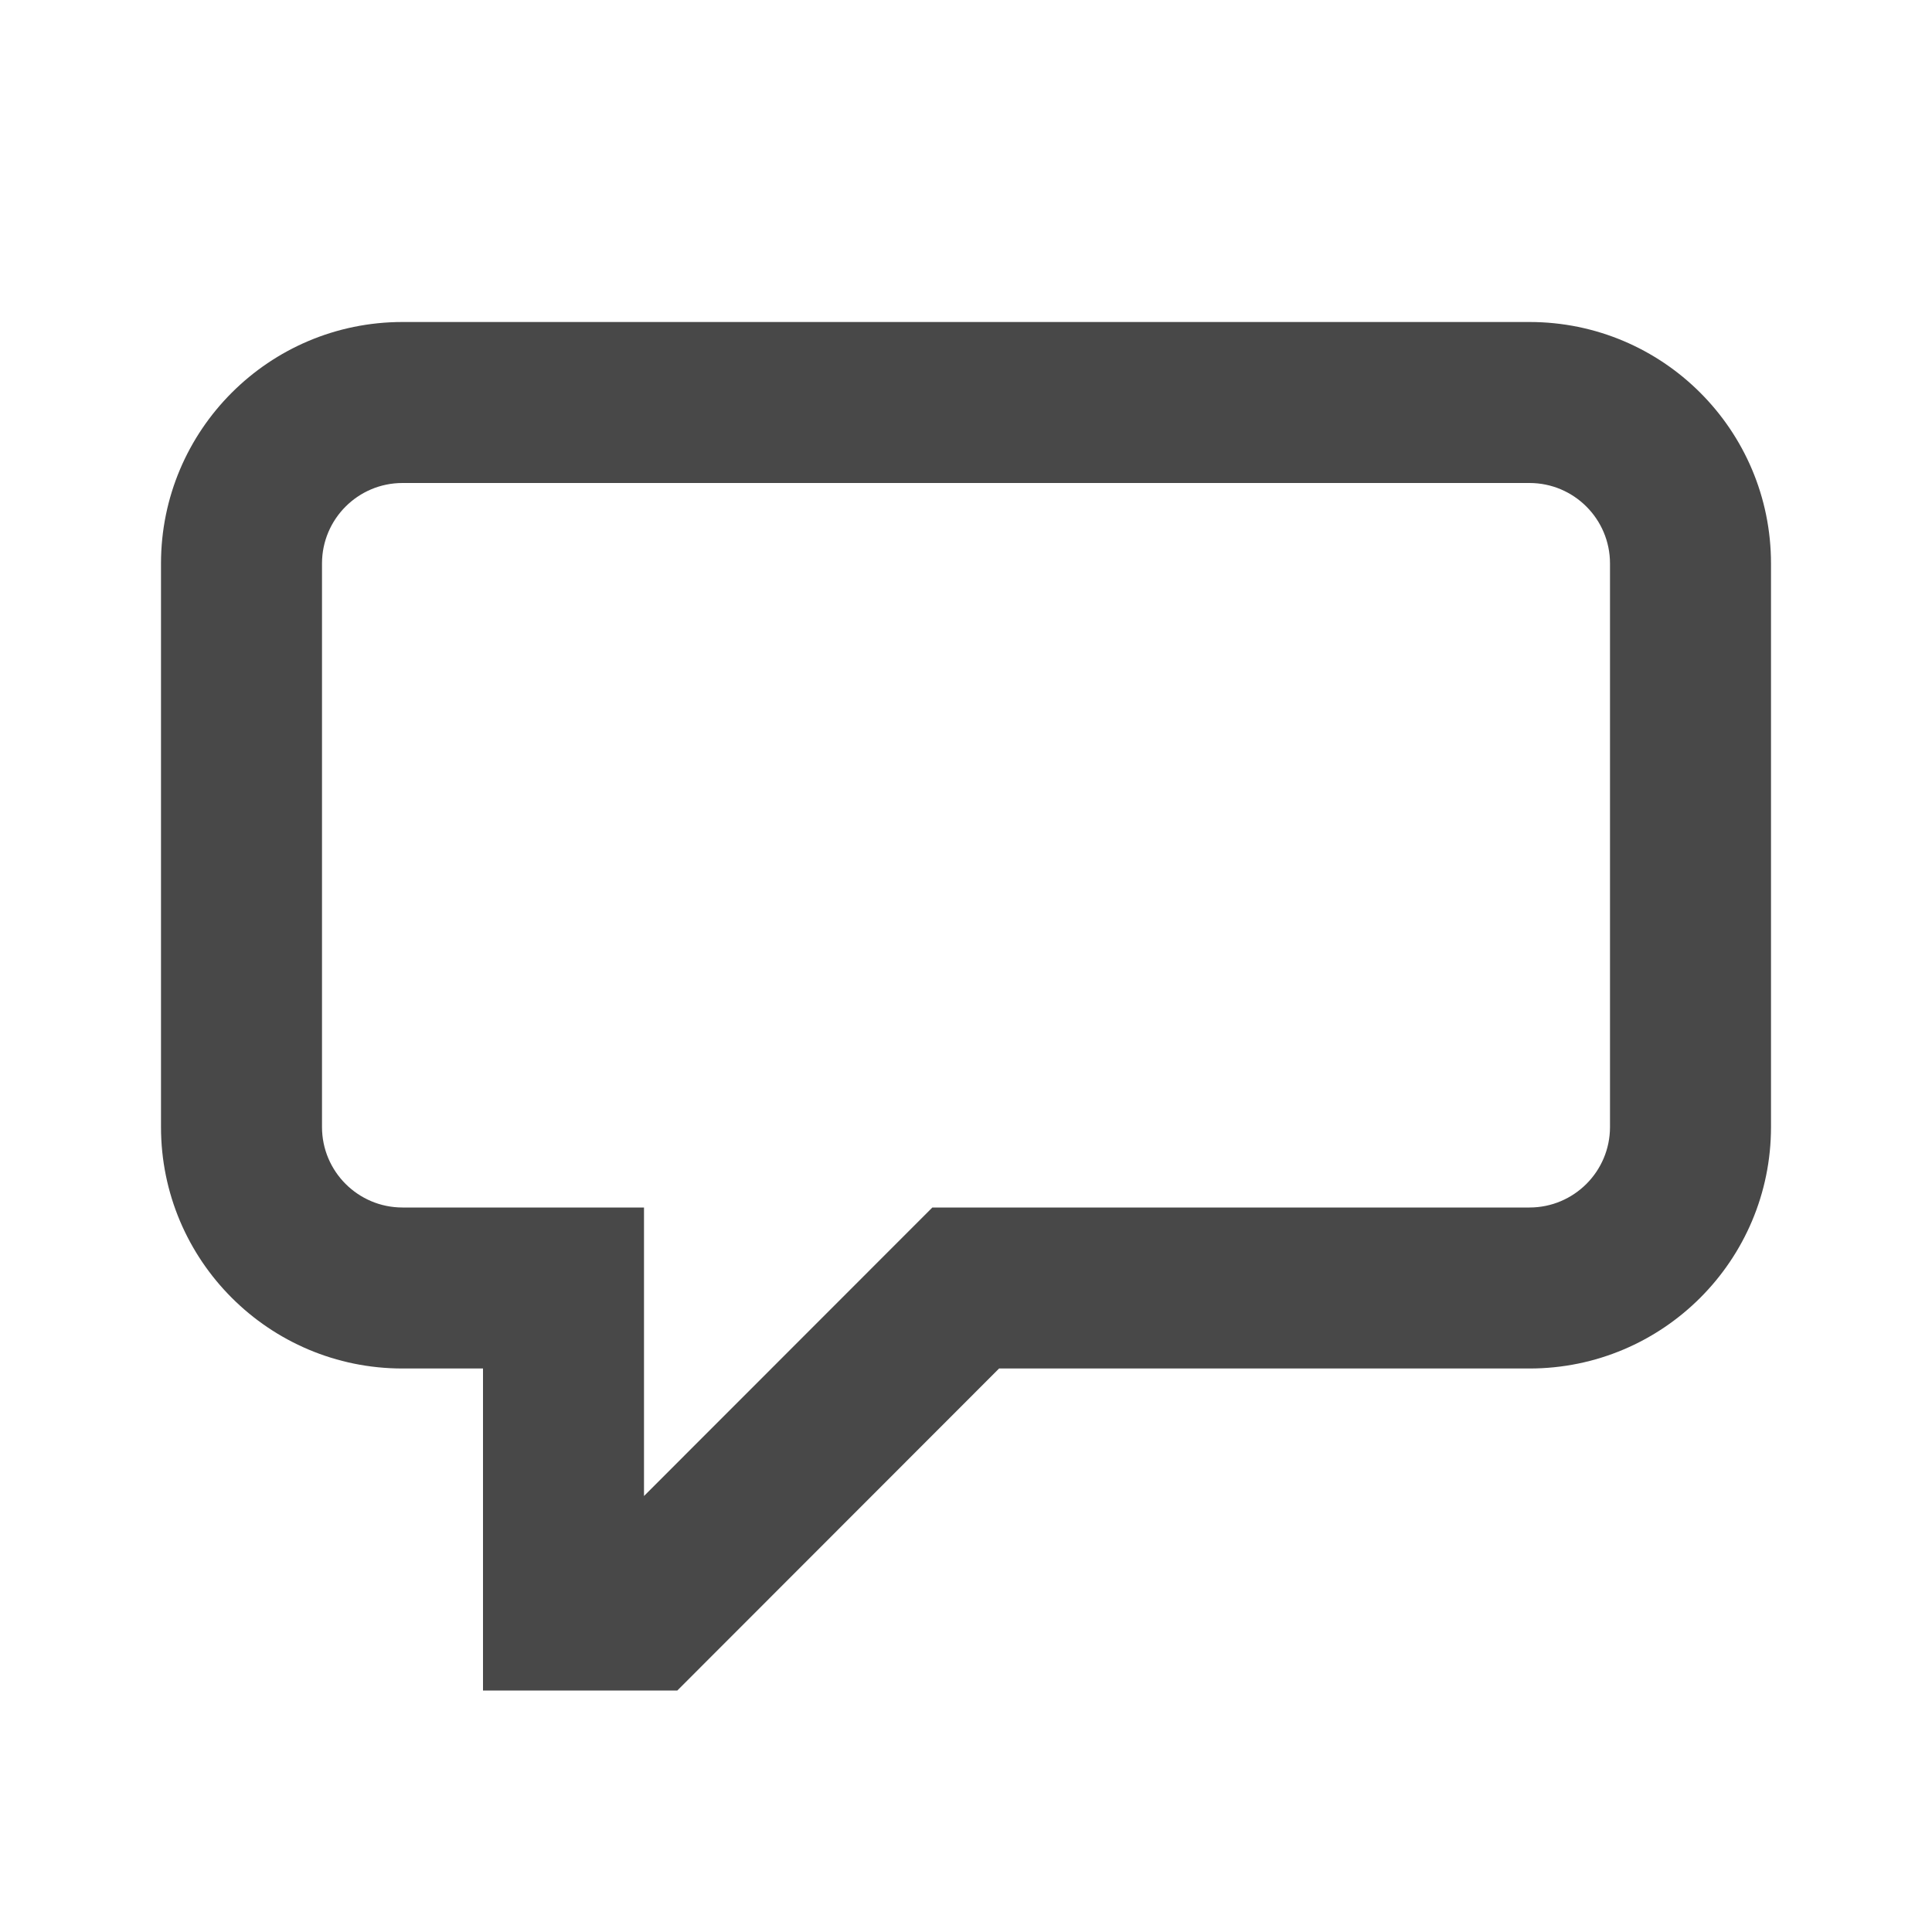 <svg width="24" height="24" viewBox="0 0 24 24" fill="none" xmlns="http://www.w3.org/2000/svg">
<path fill-rule="evenodd" clip-rule="evenodd" d="M19 4C20.657 4 22 5.343 22 7V14C22 15.657 20.657 17 19 17H12.411L8.414 21H6V17H5C3.343 17 2 15.657 2 14V7C2 5.343 3.343 4 5 4H19ZM20 7C20 6.448 19.552 6 19 6H5C4.448 6 4 6.448 4 7V14C4 14.552 4.448 15 5 15H8V18.584L11.582 15H19C19.552 15 20 14.552 20 14V7Z" fill="#484848"/>
</svg>
